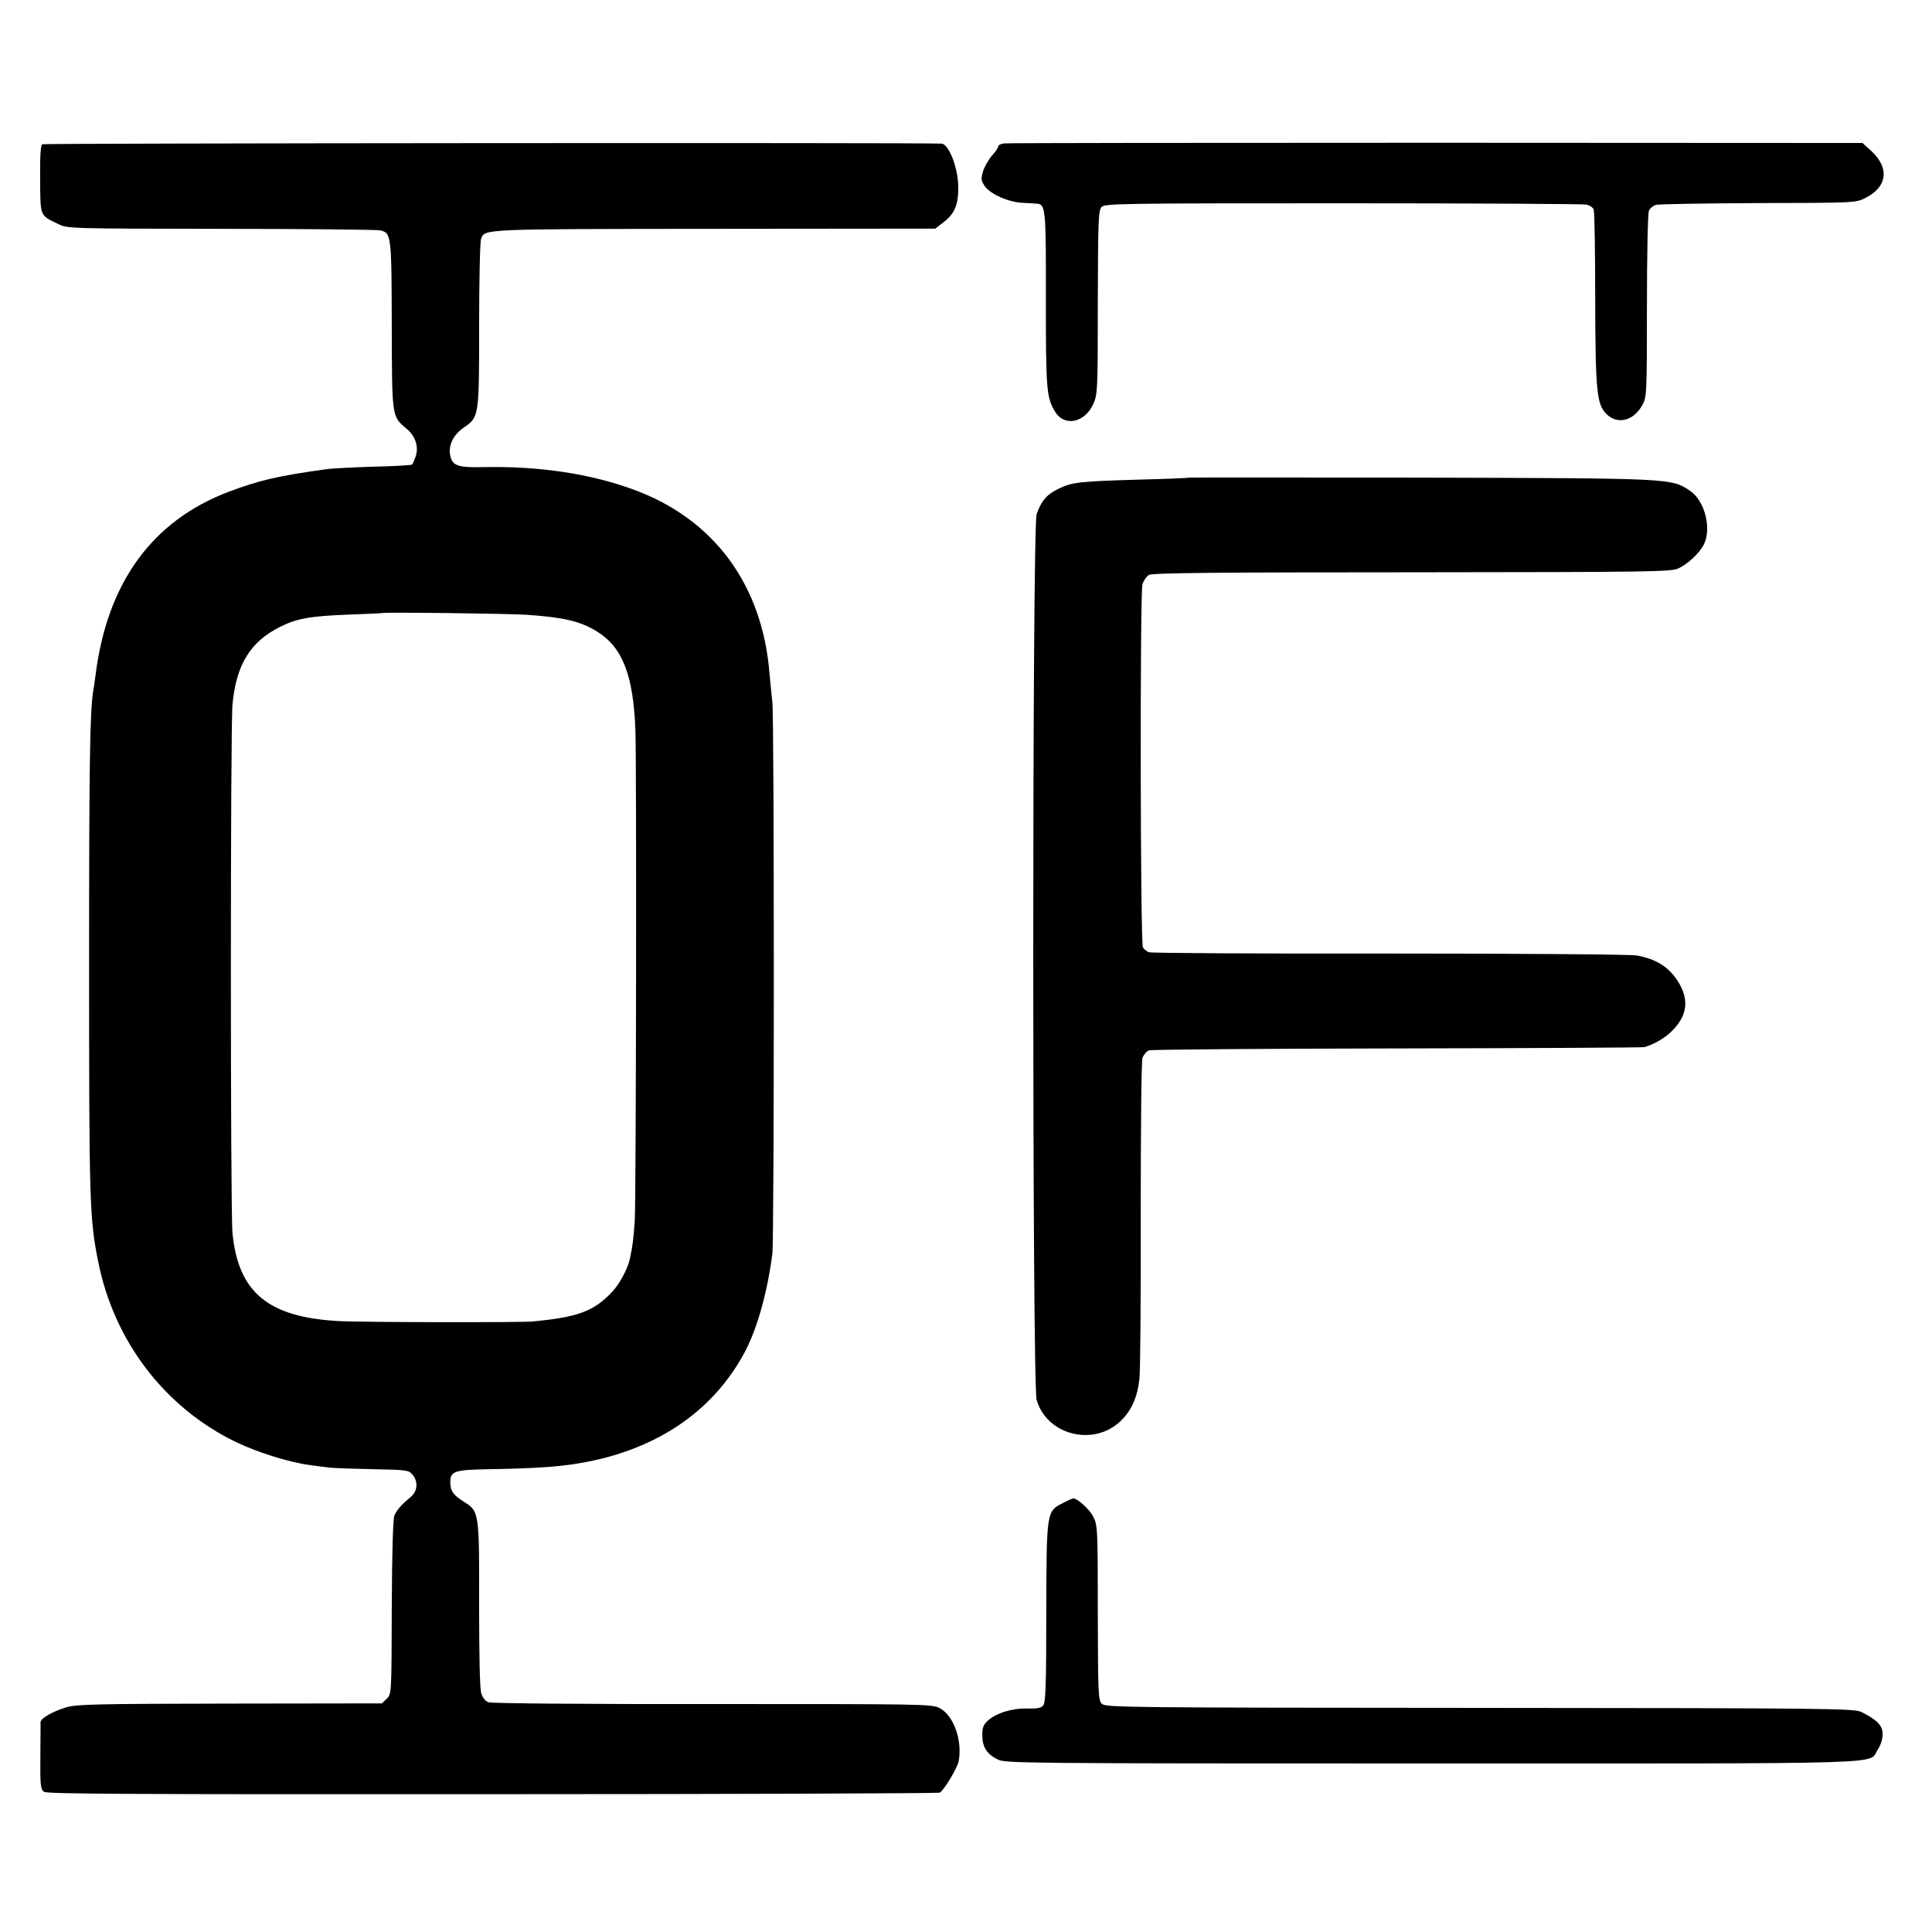 <?xml version="1.0" standalone="no"?>
<!DOCTYPE svg PUBLIC "-//W3C//DTD SVG 20010904//EN"
 "http://www.w3.org/TR/2001/REC-SVG-20010904/DTD/svg10.dtd">
<svg version="1.0" xmlns="http://www.w3.org/2000/svg"
 width="900pt" height="900pt" viewBox="0 0 900 900"
 preserveAspectRatio="xMidYMid meet">
<g transform="translate(0,900) scale(0.1,-0.1)"
fill="#000000" stroke="none">
<path d="M197 8328 c-8 -5 -11 -58 -10 -163 1 -175 -2 -167 83 -208 45 -22 45
-22 760 -23 393 0 727 -4 742 -7 51 -13 52 -22 53 -442 1 -433 0 -424 69 -482
41 -34 58 -85 42 -130 -6 -17 -13 -34 -16 -37 -3 -3 -84 -8 -180 -10 -96 -3
-193 -8 -215 -11 -231 -32 -317 -52 -460 -106 -356 -135 -566 -423 -620 -855
-4 -27 -8 -60 -11 -74 -15 -95 -19 -336 -19 -1250 0 -1130 2 -1205 42 -1405
73 -372 311 -683 643 -843 105 -50 251 -95 345 -107 28 -4 66 -9 85 -11 19 -3
111 -6 204 -8 162 -3 170 -4 188 -26 27 -33 23 -76 -8 -103 -45 -37 -65 -61
-77 -87 -6 -16 -11 -168 -12 -428 -1 -402 -1 -402 -23 -425 l-23 -22 -707 -1
c-623 -1 -713 -3 -762 -17 -64 -19 -120 -51 -121 -69 0 -7 0 -80 -1 -162 -1
-133 1 -151 17 -163 15 -10 390 -12 2091 -11 1140 0 2077 4 2082 7 21 14 82
115 88 147 18 97 -24 214 -89 247 -36 19 -72 19 -1058 19 -580 -1 -1030 3
-1043 8 -15 5 -28 22 -34 42 -7 20 -10 180 -10 413 1 428 0 435 -69 478 -51
32 -64 50 -65 87 -2 57 14 63 184 66 84 1 197 5 251 9 433 26 760 212 933 530
60 110 109 284 132 465 9 73 9 2486 0 2570 -4 36 -10 94 -13 129 -32 415 -258
723 -633 860 -200 74 -439 110 -696 105 -125 -3 -149 6 -159 56 -9 45 15 95
62 127 73 51 73 47 73 476 0 210 4 392 9 404 18 47 -7 46 1085 47 l1031 1 36
28 c53 40 71 80 71 162 1 88 -43 204 -78 206 -103 5 -4181 2 -4189 -3z m2258
-2192 c172 -12 248 -30 325 -77 120 -74 171 -204 180 -464 6 -167 3 -2185 -3
-2280 -7 -96 -9 -113 -23 -180 -10 -47 -51 -122 -87 -158 -85 -87 -157 -113
-367 -133 -54 -5 -803 -4 -903 2 -328 18 -467 133 -494 410 -10 102 -10 2353
0 2462 17 185 83 293 222 362 78 39 138 50 320 57 83 3 151 6 152 7 5 5 596
-2 678 -8z"/>
<path d="M4678 8332 c-16 -2 -28 -8 -28 -14 0 -6 -13 -26 -30 -44 -16 -19 -34
-51 -41 -73 -10 -35 -9 -42 9 -69 27 -37 110 -74 177 -77 27 -1 58 -3 67 -4
39 -3 41 -31 40 -448 0 -418 3 -455 43 -521 43 -71 138 -52 178 36 20 45 21
62 21 474 1 389 3 429 18 444 16 16 94 17 1125 17 610 0 1120 -3 1134 -6 15
-4 30 -14 33 -23 4 -9 7 -195 7 -413 1 -426 7 -491 49 -536 51 -55 128 -38
170 37 21 38 22 46 22 460 0 232 4 432 9 445 4 12 20 25 34 29 13 3 228 7 477
8 449 1 453 1 498 24 102 51 113 139 28 218 l-42 38 -1985 1 c-1092 0 -1998
-1 -2013 -3z"/>
<path d="M5538 6775 c-2 -2 -102 -6 -223 -9 -285 -8 -320 -12 -382 -42 -57
-27 -82 -57 -104 -119 -21 -59 -21 -4056 0 -4126 47 -164 264 -219 390 -100
52 49 80 113 89 199 4 37 7 382 6 767 0 401 3 712 8 727 6 15 19 31 31 35 12
4 533 8 1157 9 624 1 1142 4 1150 6 42 12 90 39 122 69 80 75 90 153 31 243
-42 63 -100 99 -188 115 -29 5 -514 9 -1150 9 -605 -1 -1110 2 -1122 6 -11 4
-25 14 -29 24 -12 26 -14 1651 -2 1690 5 17 19 37 31 44 17 9 318 12 1227 12
1128 1 1207 2 1240 19 46 22 96 70 117 110 38 75 4 207 -66 252 -87 57 -80 57
-1253 60 -593 1 -1079 1 -1080 0z"/>
<path d="M4953 1999 c-78 -39 -78 -36 -79 -511 0 -333 -3 -419 -14 -432 -10
-13 -28 -16 -75 -15 -71 2 -147 -22 -185 -58 -19 -18 -25 -33 -24 -67 0 -54
21 -87 71 -112 37 -18 93 -19 2028 -19 2199 0 2025 -5 2072 64 14 21 23 49 23
72 0 41 -24 66 -99 104 -33 16 -143 18 -1777 19 -1659 1 -1744 2 -1761 19 -17
16 -18 48 -19 425 0 397 -1 408 -22 448 -17 34 -73 84 -93 84 -2 0 -23 -9 -46
-21z"/>
</g>
</svg>
